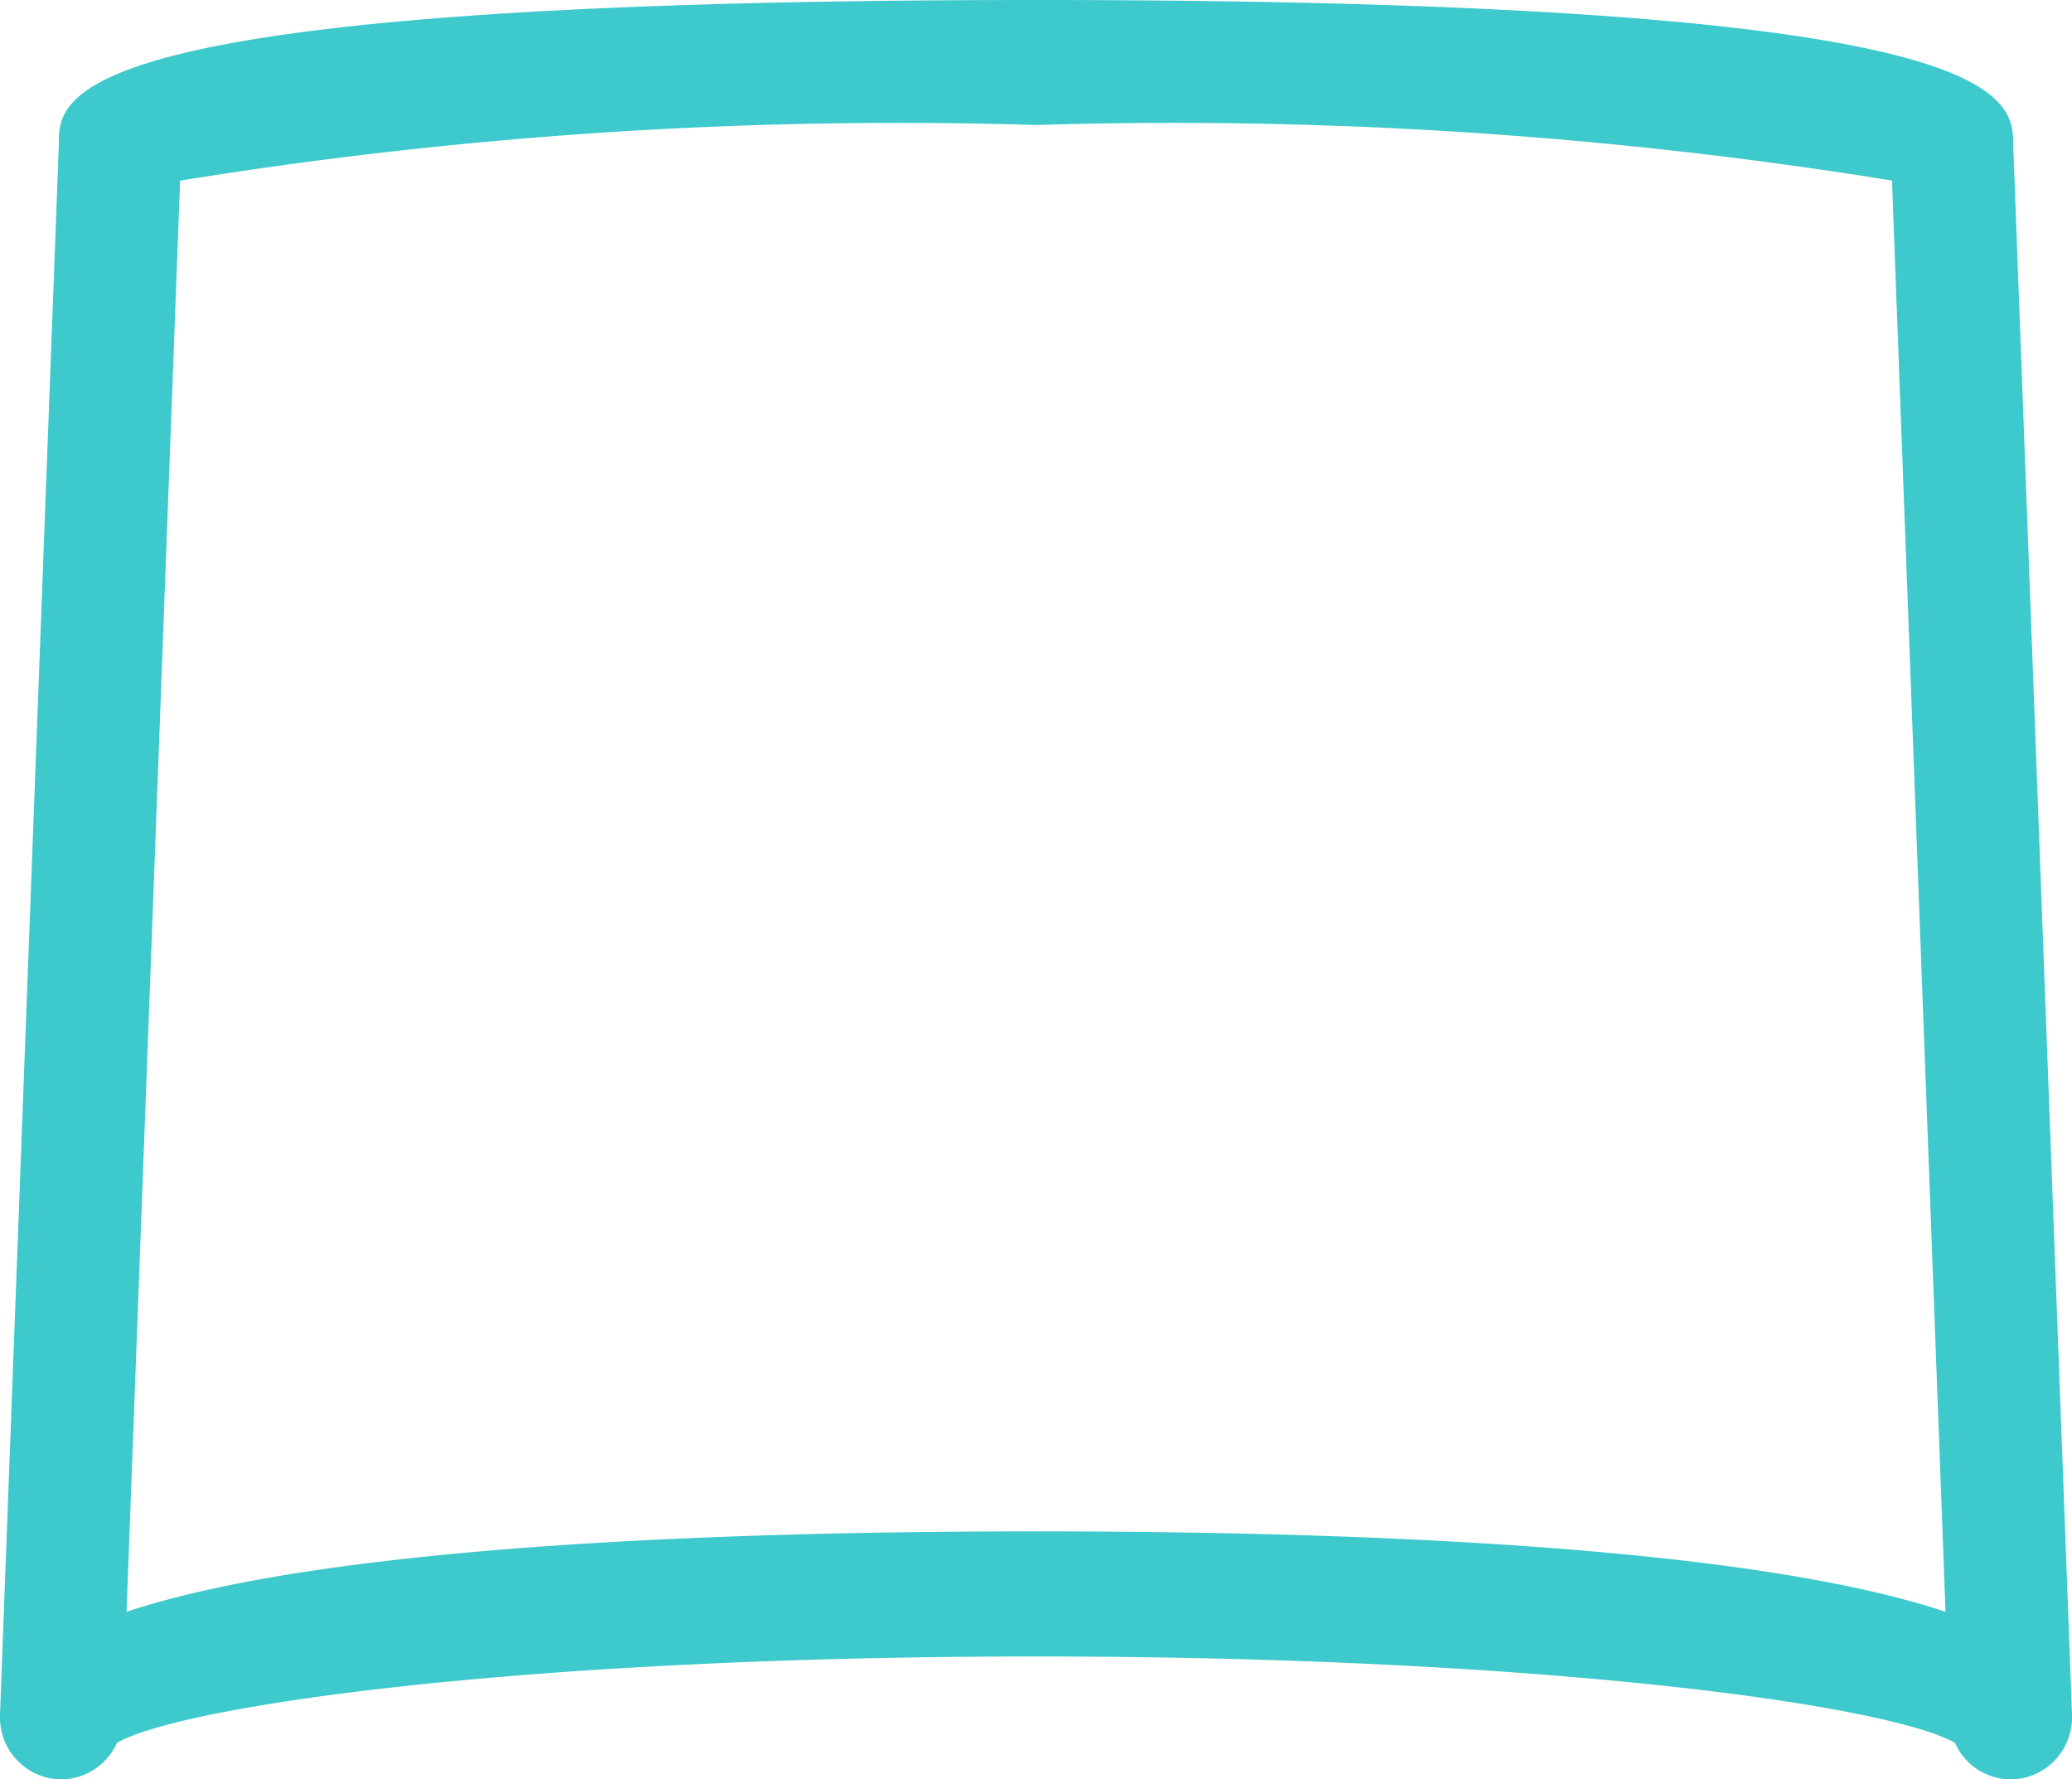 <svg xmlns="http://www.w3.org/2000/svg" viewBox="0 0 25 21.465"><path d="M24.261,21.465a.739.739,0,0,1-.673-.441c-.794-.452-4.92-1.042-11.088-1.042s-10.293.589-11.088,1.041a.747.747,0,0,1-.687.442A.747.747,0,0,1,0,20.711l0-.029L.71,1.739C.709,1.15.709,0,12.5,0,24.199,0,24.291,1.132,24.291,1.753L25,20.682v.029a.747.747,0,0,1-.725.754ZM2.173,2.179l-.646,17.264c2.33-.774,6.927-.97,10.974-.97s8.645.195,10.973.97l-.646-17.265a54.242,54.242,0,0,0-10.327-.67A54.21,54.21,0,0,0,2.173,2.179Zm.015-.411L2.186,1.819C2.187,1.803,2.188,1.786,2.188,1.768Zm20.625,0v0Zm1.478,0h0Z" style="fill:#3ec9cc"/></svg>